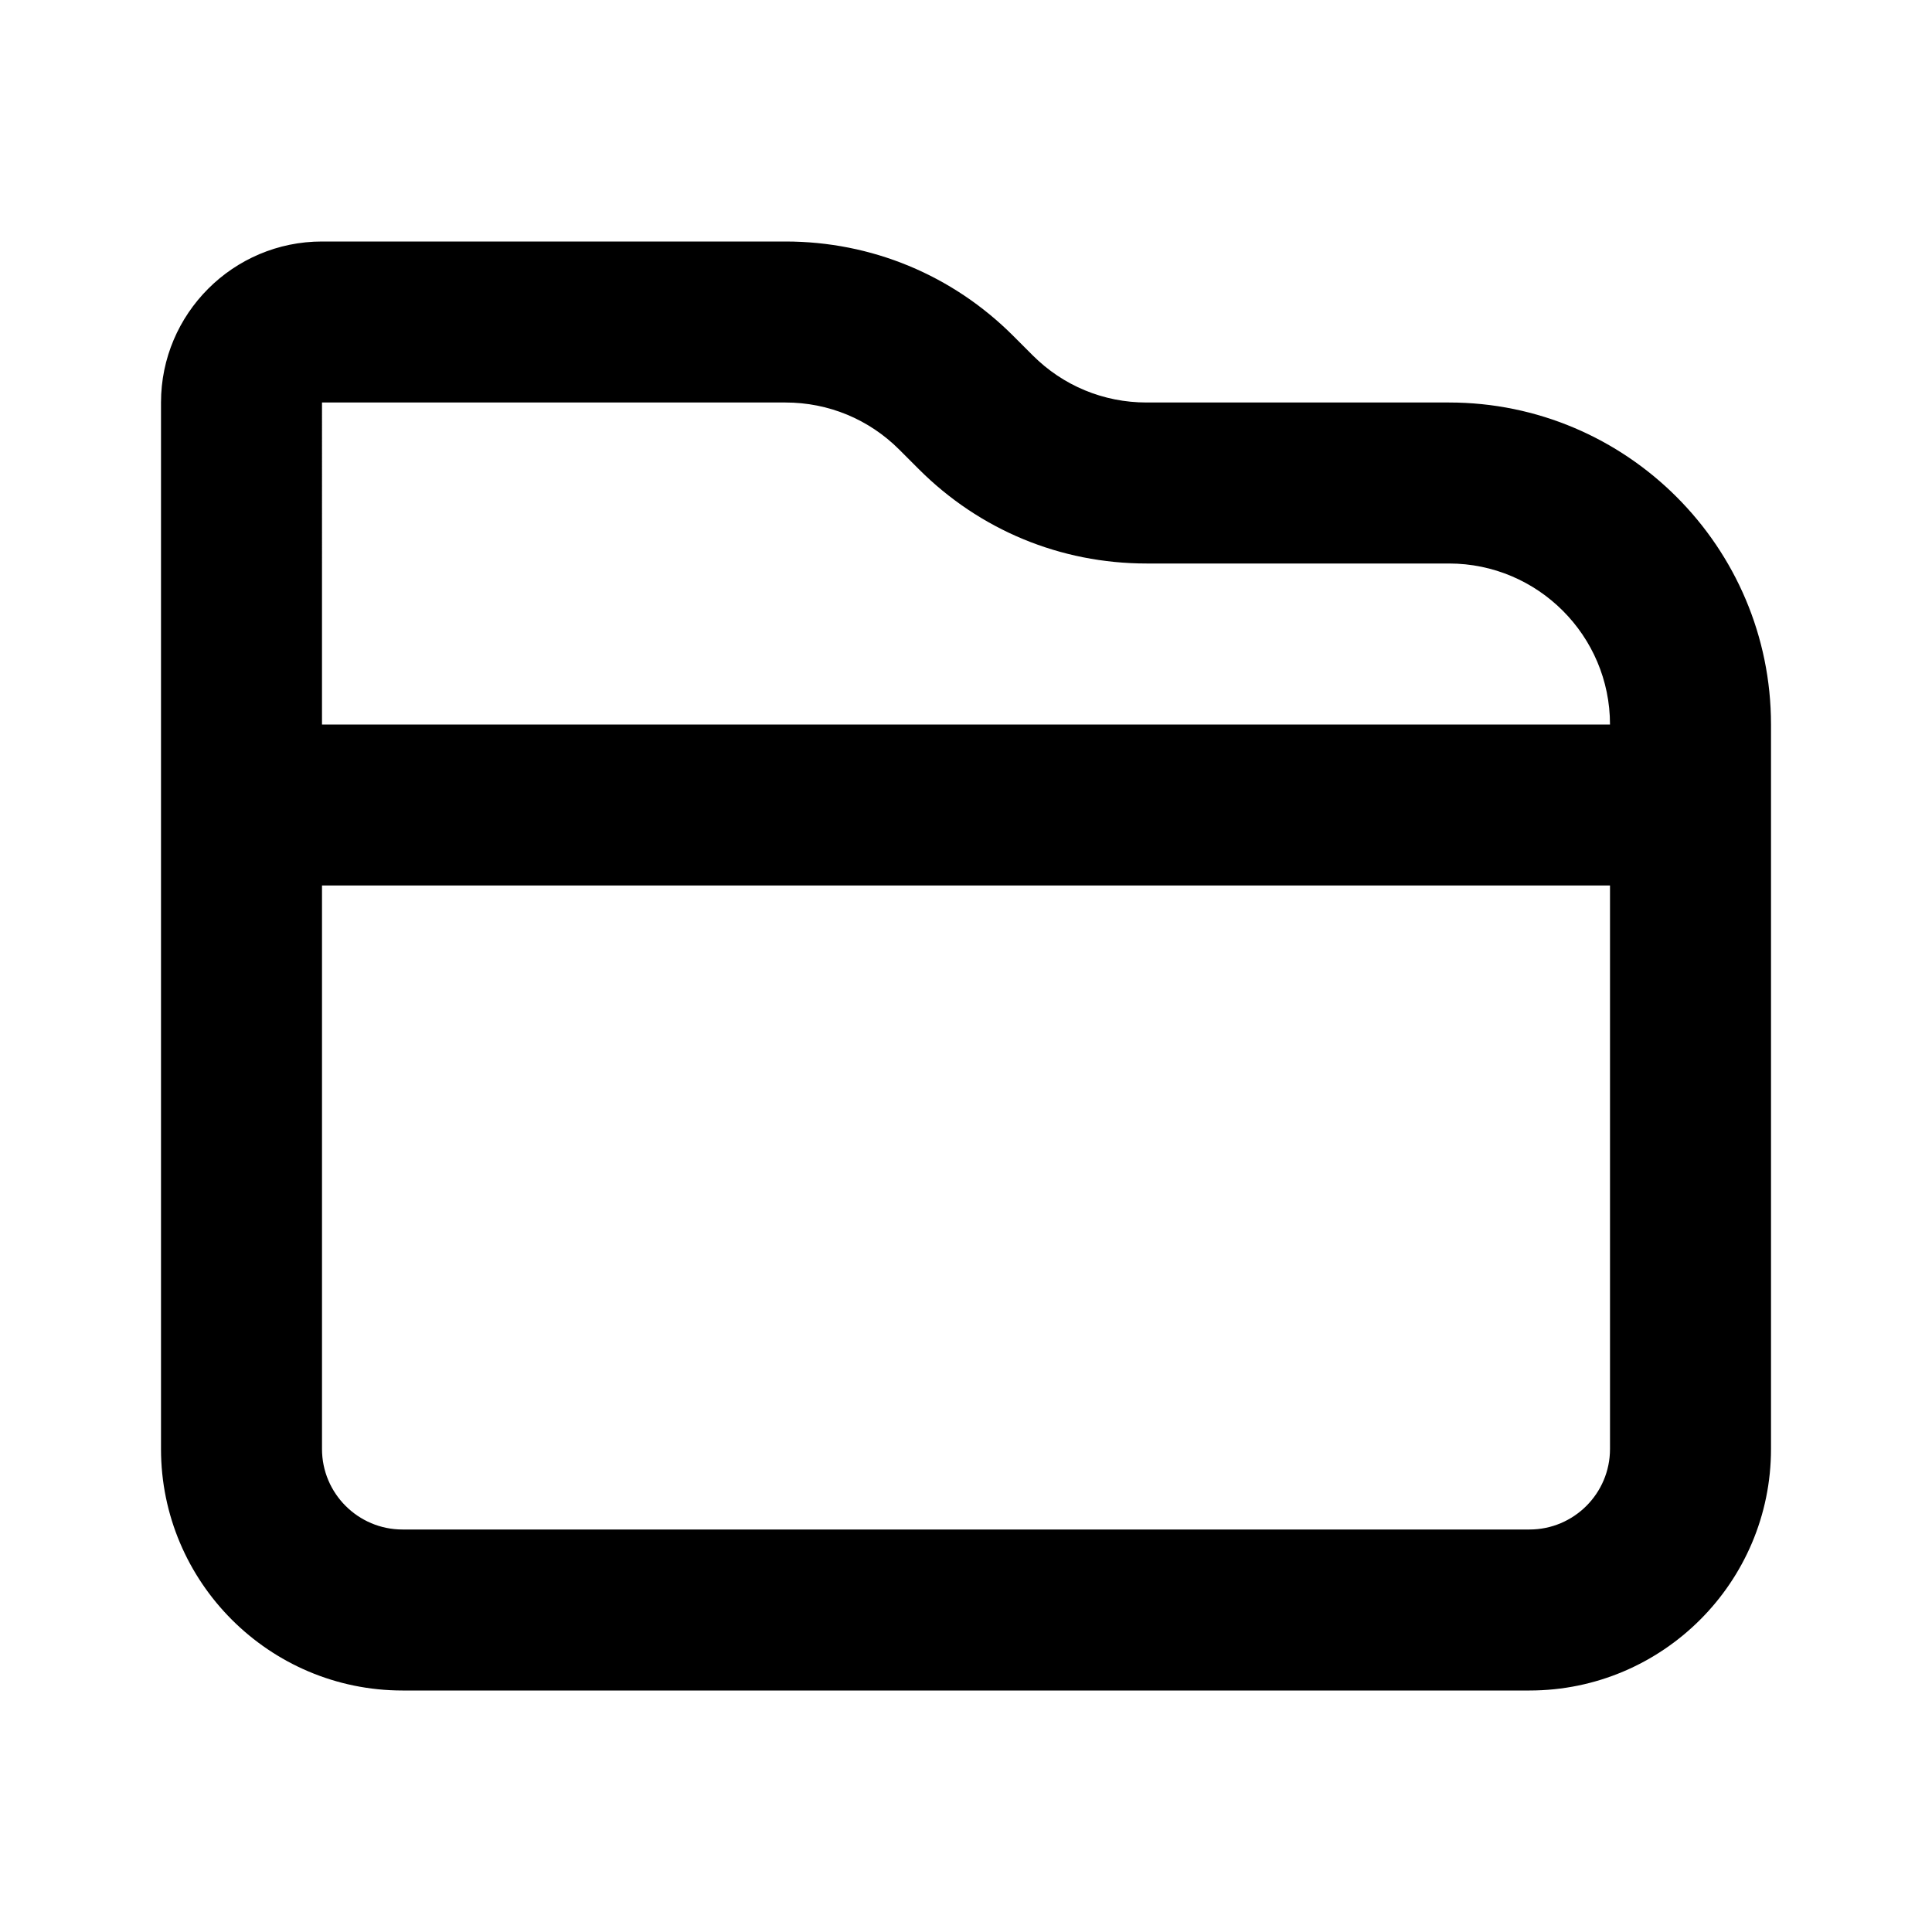 <?xml version="1.0" encoding="utf-8"?>
<!-- Generator: Adobe Illustrator 28.0.0, SVG Export Plug-In . SVG Version: 6.00 Build 0)  -->
<svg version="1.1" id="Layer_1" xmlns="http://www.w3.org/2000/svg" xmlns:xlink="http://www.w3.org/1999/xlink" x="0px" y="0px"
	 width="1440px" height="1440px" viewBox="0 0 144 144" style="enable-background:new 0 0 144 144;" xml:space="preserve">
<style type="text/css">
	.st0{fill:#FFFFFF;}
</style>
<rect x="0" class="st0" width="144" height="144"/>
<path d="M108,30H85.456c-3.205,0-6.219-1.248-8.485-3.515l-1.456-1.457
	C70.981,20.496,64.955,18,58.545,18H24c-6.617,0-12,5.383-12,12v78c0,9.925,8.075,18,18,18h84
	c9.925,0,18-8.075,18-18V54C132,40.767,121.233,30,108,30z M58.545,30
	c3.205,0,6.218,1.248,8.485,3.515l1.455,1.456C73.017,39.503,79.045,42,85.456,42
	h22.544c6.617,0,12,5.383,12,12h-96V30H58.545z M114,114h-84c-3.309,0-6-2.691-6-6V66h96v42
	C120,111.309,117.308,114,114,114z"/>
</svg>
